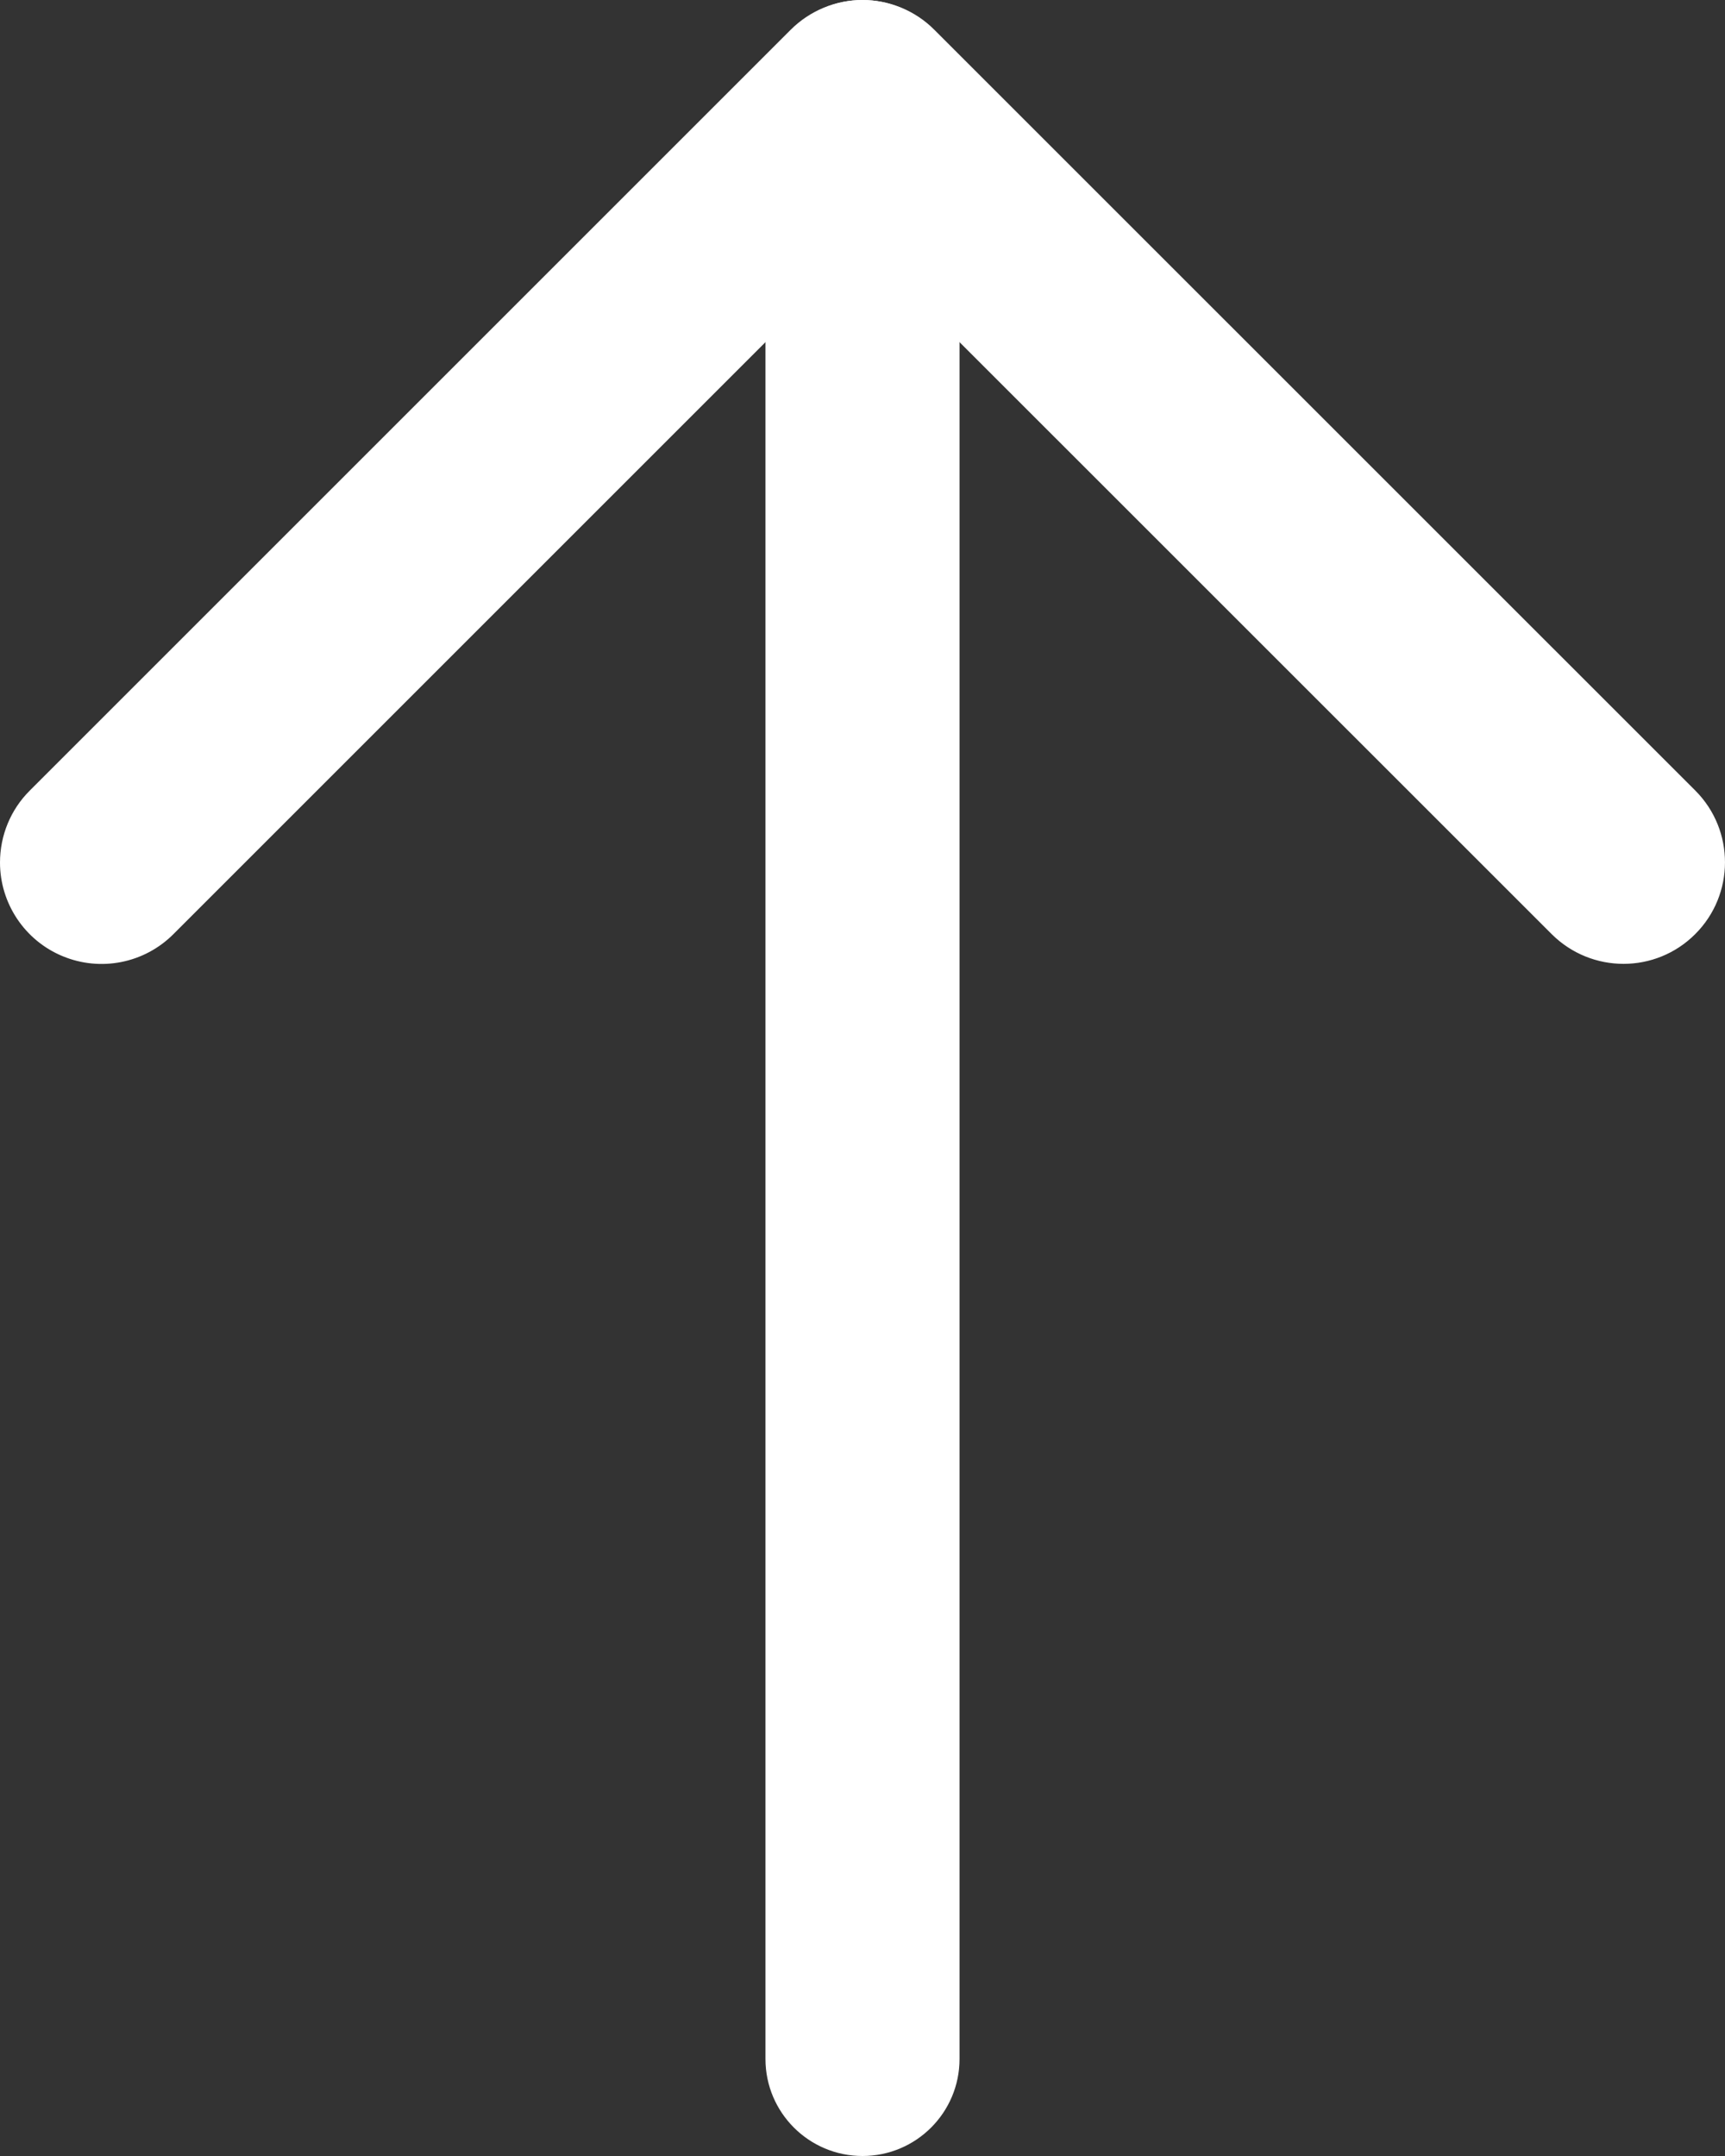 <?xml version="1.0" encoding="UTF-8"?>
<svg width="16px" height="20px" viewBox="0 0 16 20" version="1.1" xmlns="http://www.w3.org/2000/svg" xmlns:xlink="http://www.w3.org/1999/xlink">
    <rect x="0" y="0" width="16" height="20" fill="#333333" stroke="none"/>
    <!-- Generator: Sketch 55.2 (78181) - https://sketchapp.com -->
    <title>icon/arrow-set1/arrow-sx</title>
    <desc>Created with Sketch.</desc>
    <g id="Symbols" stroke="none" stroke-width="1" fill="none" fill-rule="evenodd">
        <g id="Torna-su" transform="translate(-58, 0)" fill="#FFFFFF" fill-rule="nonzero">
            <g id="Group">
                <g id="icon/arrow-set1/arrow-sx" transform="translate(66, 10) rotate(90) translate(-66, -10) translate(56, 2)">
                    <path d="M19.1,8.9 L0.9,8.9 C0.403,8.9 6.08692857e-17,8.497 0,8 C0,8 0,8 0,8 C0,8 0,8 0,8 C-6.08692857e-17,7.503 0.403,7.1 0.9,7.1 L19.1,7.1 C19.597,7.1 20,7.503 20,8 C20,8 20,8 20,8 C20,8 20,8 20,8 C20,8.497 19.597,8.9 19.1,8.9 Z" id="Shape"></path>
                    <path d="M1.466,7.917 C1.488,7.939 1.5,7.969 1.5,8 C1.5,8.031 1.488,8.061 1.466,8.083 L1.549,8 L1.466,7.917 Z" id="Path"></path>
                    <path d="M7.334,15.724 L0.276,8.666 C0.099,8.489 0,8.249 0,8 C0,7.75 0.099,7.51 0.276,7.334 L7.335,0.274 C7.703,-0.092 8.298,-0.091 8.665,0.276 C9.033,0.643 9.033,1.238 8.666,1.607 L2.274,8 L8.666,14.392 C8.936,14.662 9.016,15.067 8.87,15.419 C8.725,15.77 8.381,16 8.001,16 C7.75,16 7.51,15.901 7.334,15.724 Z" id="Path"></path>
                </g>
            </g>
        </g>
    </g>
</svg>
